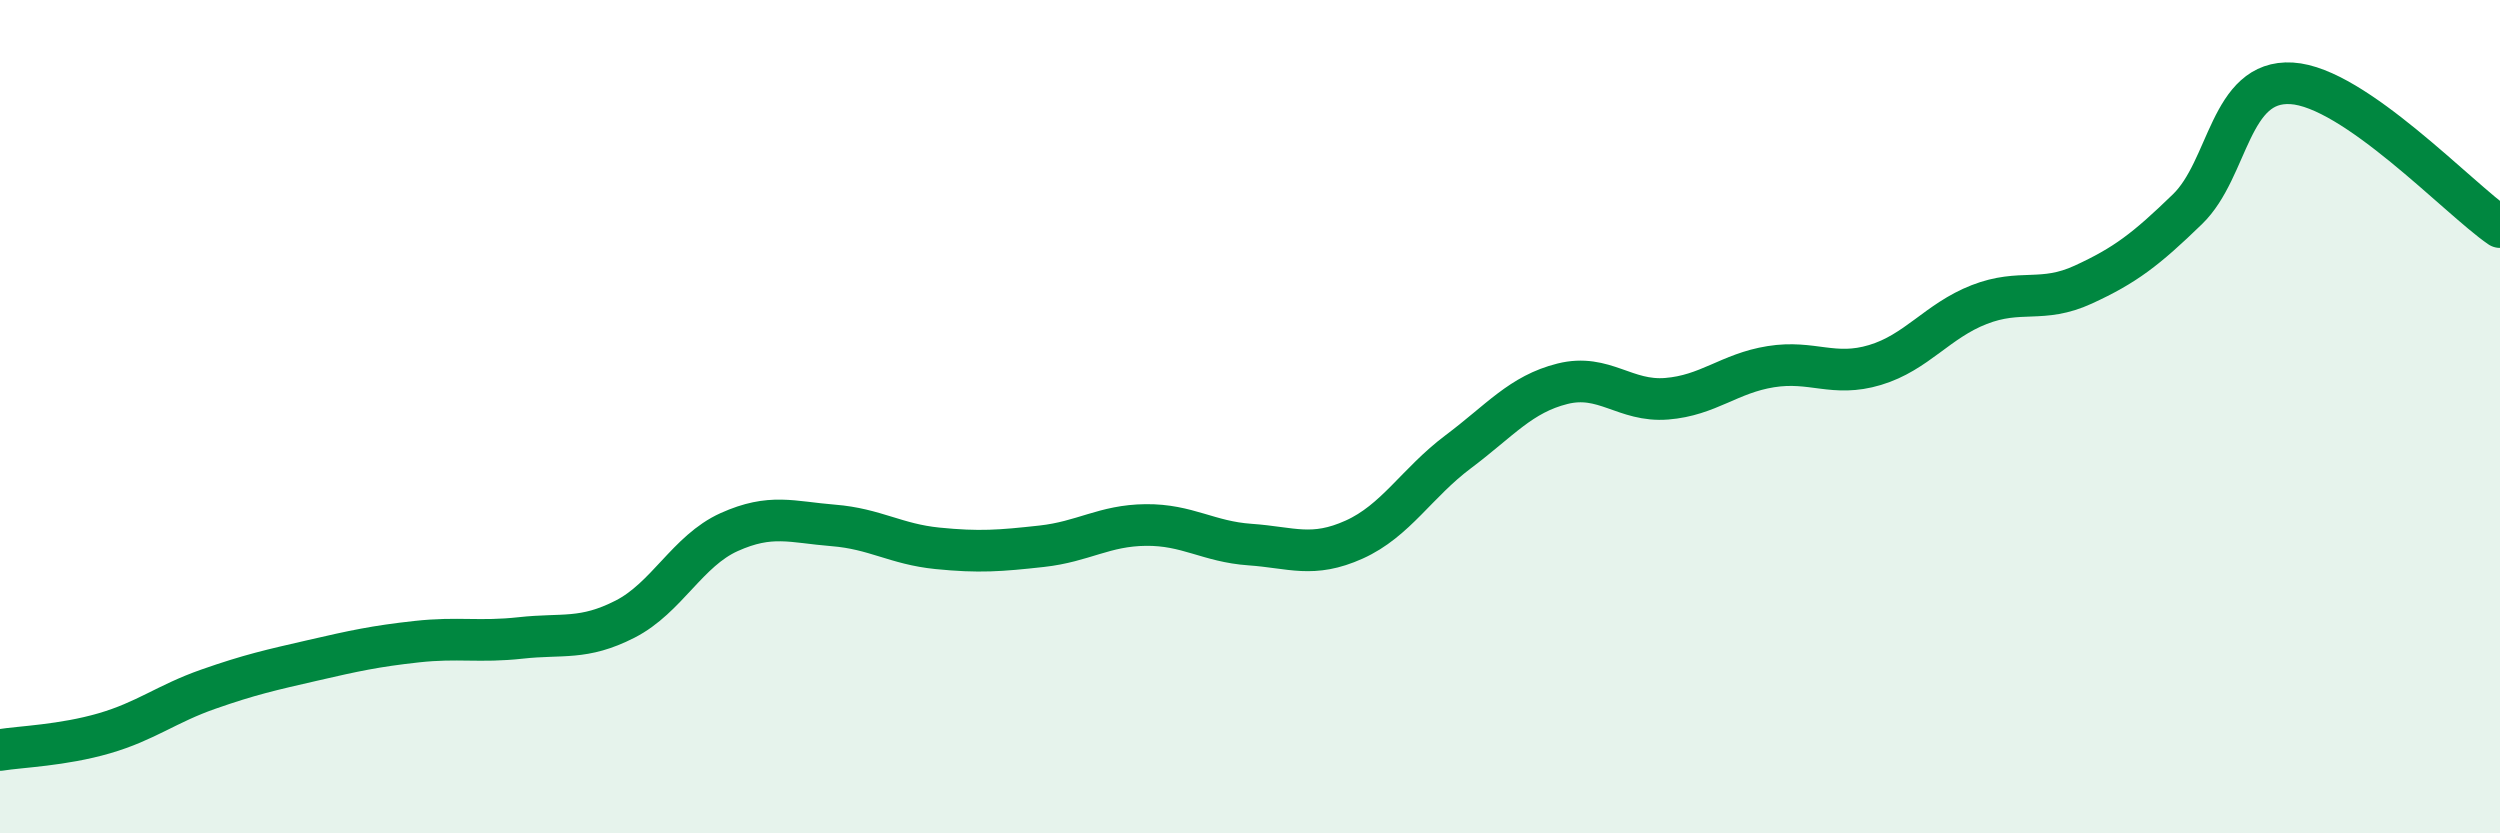 
    <svg width="60" height="20" viewBox="0 0 60 20" xmlns="http://www.w3.org/2000/svg">
      <path
        d="M 0,18 C 0.5,17.92 1.5,17.89 2.5,17.6 C 3.5,17.31 4,16.89 5,16.54 C 6,16.19 6.5,16.08 7.5,15.85 C 8.5,15.62 9,15.51 10,15.4 C 11,15.29 11.5,15.42 12.5,15.31 C 13.5,15.2 14,15.37 15,14.86 C 16,14.35 16.5,13.22 17.5,12.77 C 18.5,12.32 19,12.53 20,12.61 C 21,12.69 21.5,13.06 22.5,13.16 C 23.5,13.26 24,13.22 25,13.11 C 26,13 26.5,12.61 27.5,12.6 C 28.5,12.59 29,13 30,13.07 C 31,13.14 31.5,13.4 32.5,12.95 C 33.5,12.5 34,11.59 35,10.84 C 36,10.09 36.5,9.46 37.5,9.21 C 38.5,8.96 39,9.65 40,9.57 C 41,9.49 41.5,8.96 42.5,8.8 C 43.5,8.64 44,9.06 45,8.76 C 46,8.46 46.5,7.7 47.5,7.31 C 48.5,6.92 49,7.29 50,6.83 C 51,6.37 51.5,5.99 52.5,5.02 C 53.5,4.05 53.5,1.91 55,2 C 56.5,2.09 59,4.76 60,5.45L60 20L0 20Z"
        fill="#008740"
        opacity="0.1"
        stroke-linecap="round"
        stroke-linejoin="round"
      />
      <path
        d="M 0,18 C 0.5,17.92 1.5,17.89 2.5,17.6 C 3.5,17.31 4,16.89 5,16.54 C 6,16.19 6.5,16.08 7.5,15.85 C 8.5,15.62 9,15.51 10,15.4 C 11,15.29 11.5,15.42 12.5,15.31 C 13.5,15.2 14,15.37 15,14.86 C 16,14.35 16.5,13.22 17.5,12.77 C 18.5,12.32 19,12.53 20,12.61 C 21,12.69 21.5,13.06 22.5,13.16 C 23.5,13.26 24,13.22 25,13.11 C 26,13 26.5,12.61 27.5,12.6 C 28.5,12.59 29,13 30,13.07 C 31,13.14 31.5,13.4 32.5,12.95 C 33.5,12.5 34,11.59 35,10.84 C 36,10.09 36.5,9.46 37.5,9.21 C 38.5,8.96 39,9.65 40,9.57 C 41,9.49 41.5,8.96 42.5,8.8 C 43.5,8.64 44,9.06 45,8.76 C 46,8.46 46.5,7.7 47.5,7.31 C 48.5,6.92 49,7.29 50,6.83 C 51,6.37 51.5,5.99 52.5,5.02 C 53.5,4.05 53.5,1.91 55,2 C 56.5,2.09 59,4.76 60,5.45"
        stroke="#008740"
        stroke-width="1"
        fill="none"
        stroke-linecap="round"
        stroke-linejoin="round"
      />
    </svg>
  